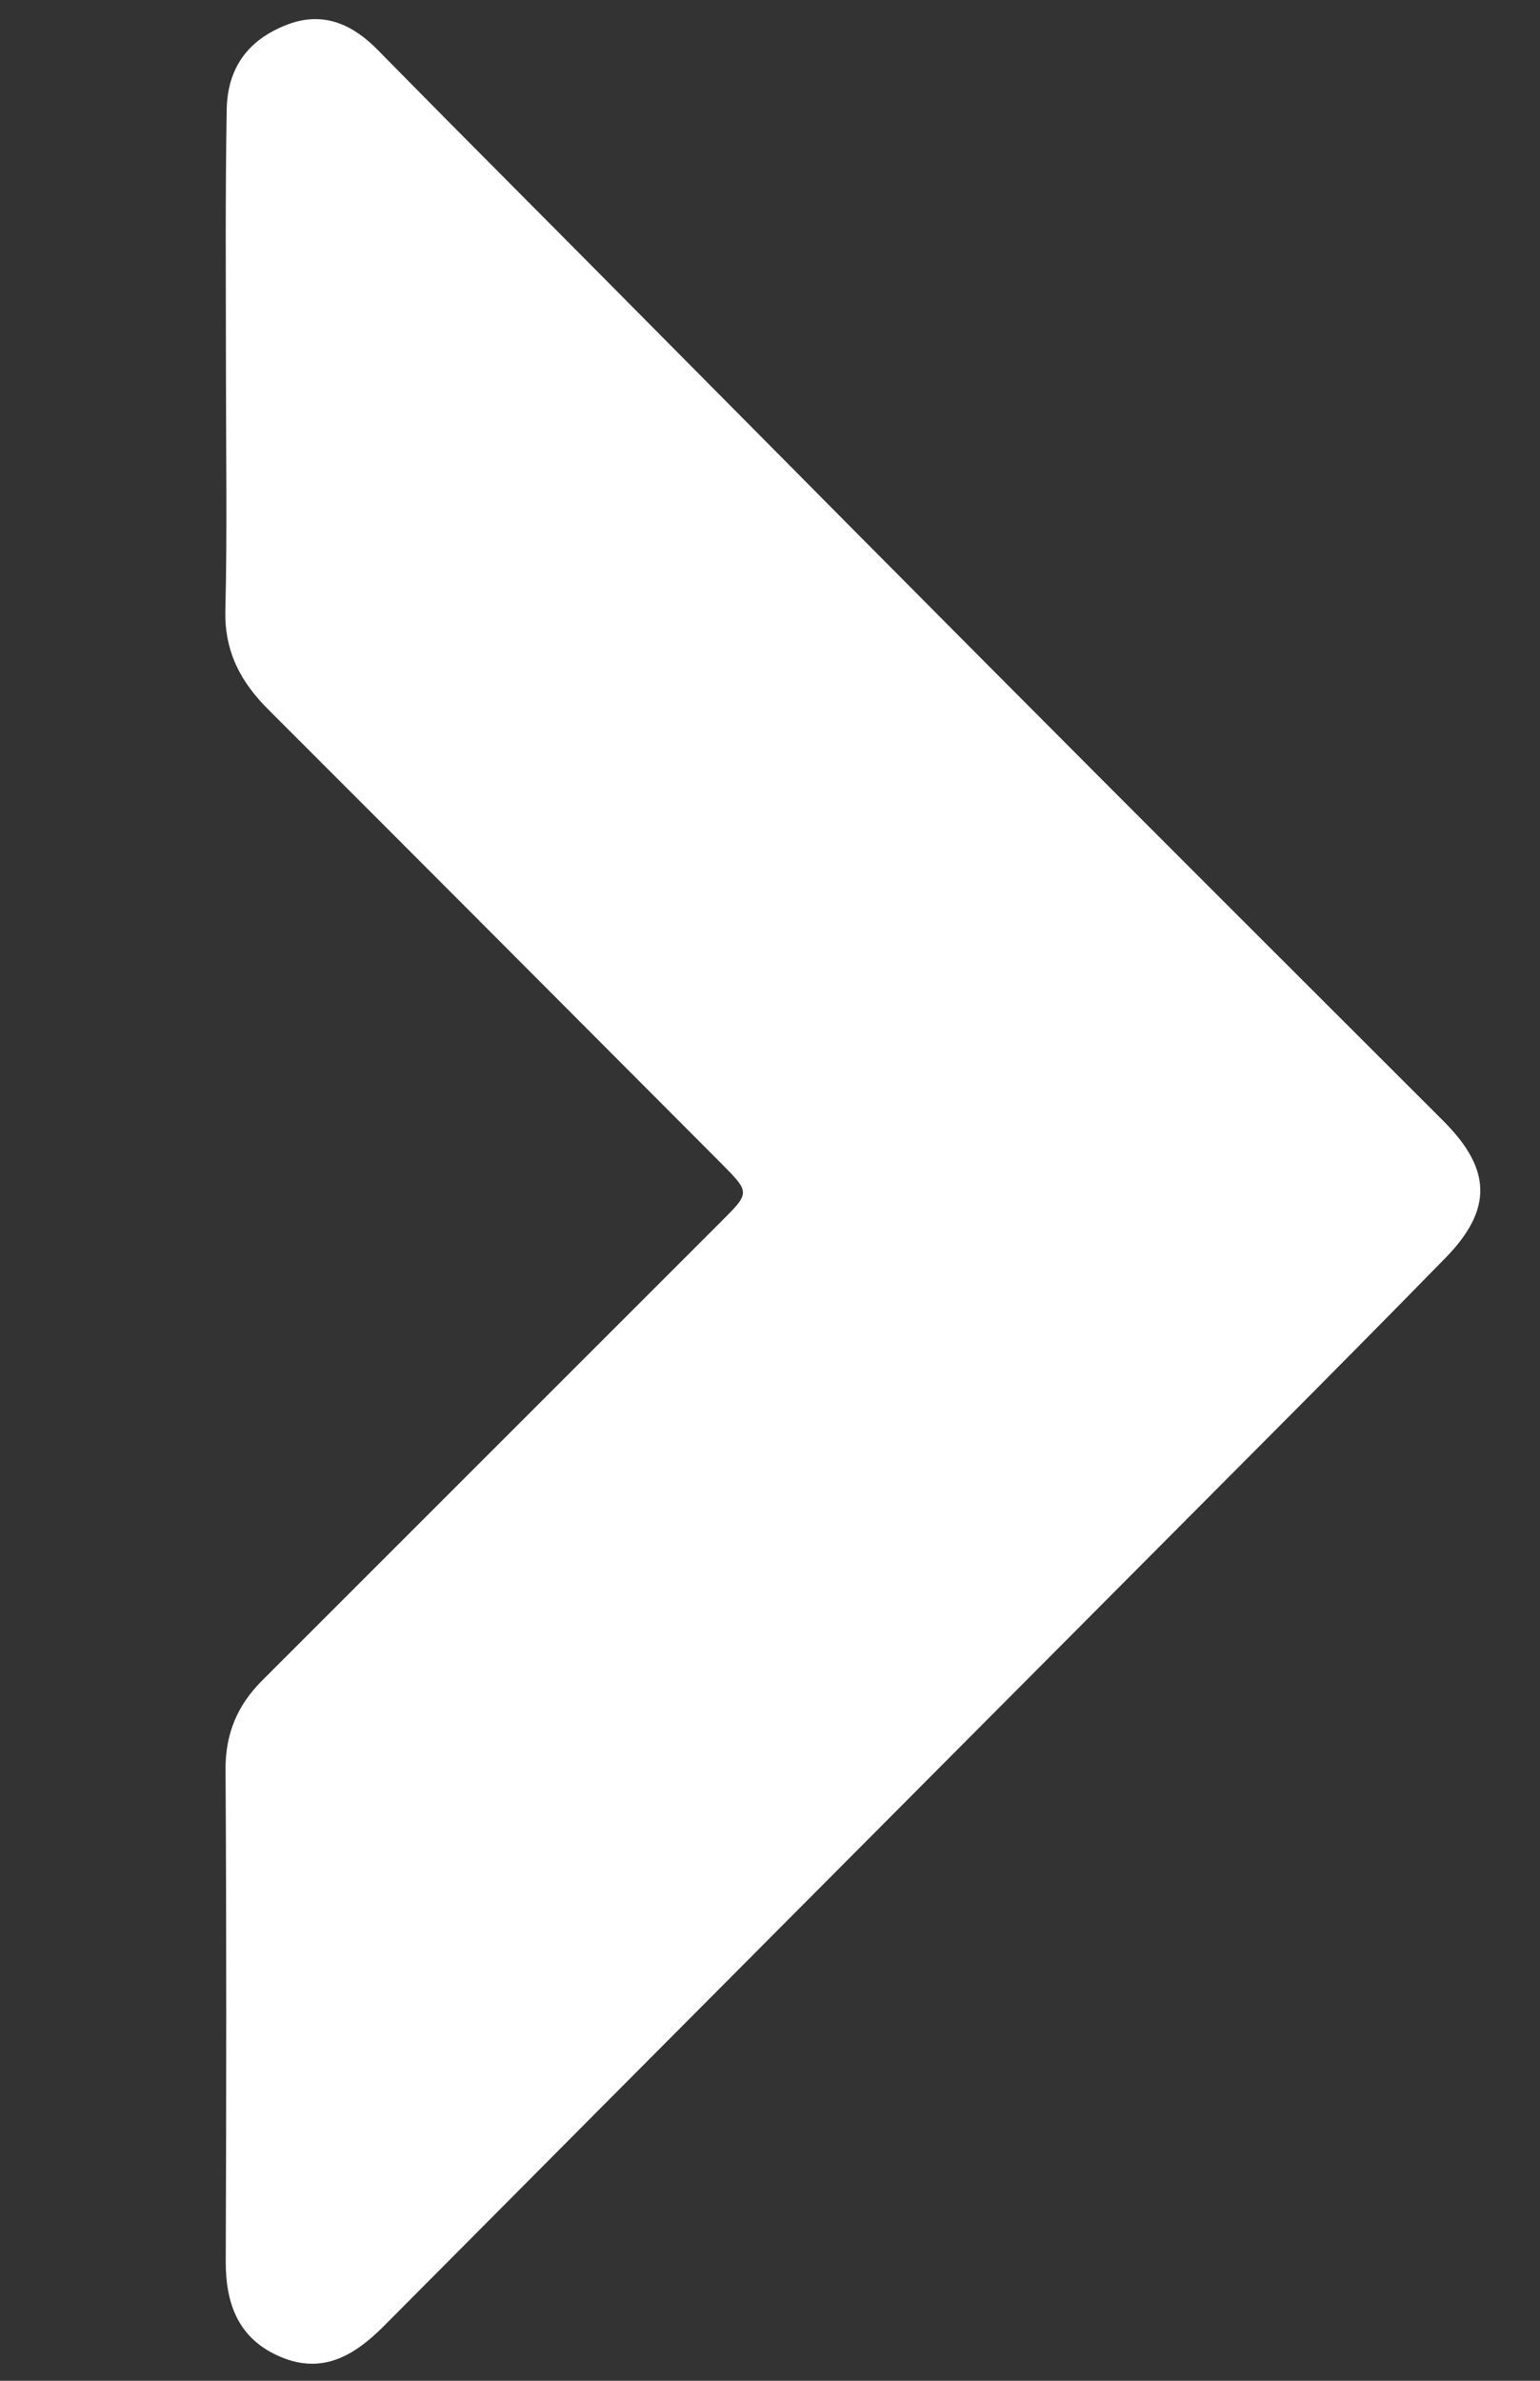<?xml version="1.0" encoding="utf-8"?>
<!-- Generator: Adobe Illustrator 19.1.0, SVG Export Plug-In . SVG Version: 6.00 Build 0)  -->
<!DOCTYPE svg PUBLIC "-//W3C//DTD SVG 1.1//EN" "http://www.w3.org/Graphics/SVG/1.1/DTD/svg11.dtd">
<svg version="1.1" id="Capa_1" xmlns="http://www.w3.org/2000/svg" xmlns:xlink="http://www.w3.org/1999/xlink" x="0px" y="0px"
	 viewBox="-83 -533 792 1224" style="enable-background:new -83 -533 792 1224;" xml:space="preserve">
<rect x="-83" y="-533" width="792" height="1224" fill="#333333" stroke="none"/>
<style type="text/css">
	.st0{fill:#FFFFFF;}
</style>
<path class="st0" d="M33.2-342.9c0,41.3,0.7,82.6-0.3,123.8c-0.5,21.1,7.9,36.8,22.2,51c77.6,77.5,155,155.2,232.5,232.9
	c15.4,15.5,15.2,15.3,0.1,30.4c-78.7,78.6-157.4,157.4-236.1,236C39,343.9,32.9,358.4,33,376.7c0.5,84.3,0.4,168.5,0.1,252.8
	c-0.1,22.4,6.8,40.3,28.4,49.3c21.5,9,37.8-0.8,52.9-15.9c150.2-151.1,300.6-302,450.9-453c31.9-32,63.7-64.1,95.3-96.4
	c24.1-24.8,23.5-45.4-1.3-70.2c-78.3-78.2-156.6-156.3-234.7-234.8c-91.6-92-182.9-184.5-274.5-276.5
	c-13.1-13.2-26.2-26.5-39.2-39.7c-11.8-11.9-26.9-20-46-12.7c-20.6,7.8-30.9,22.6-31.3,43.6C32.8-432.2,33.2-387.5,33.2-342.9z"/>
</svg>
